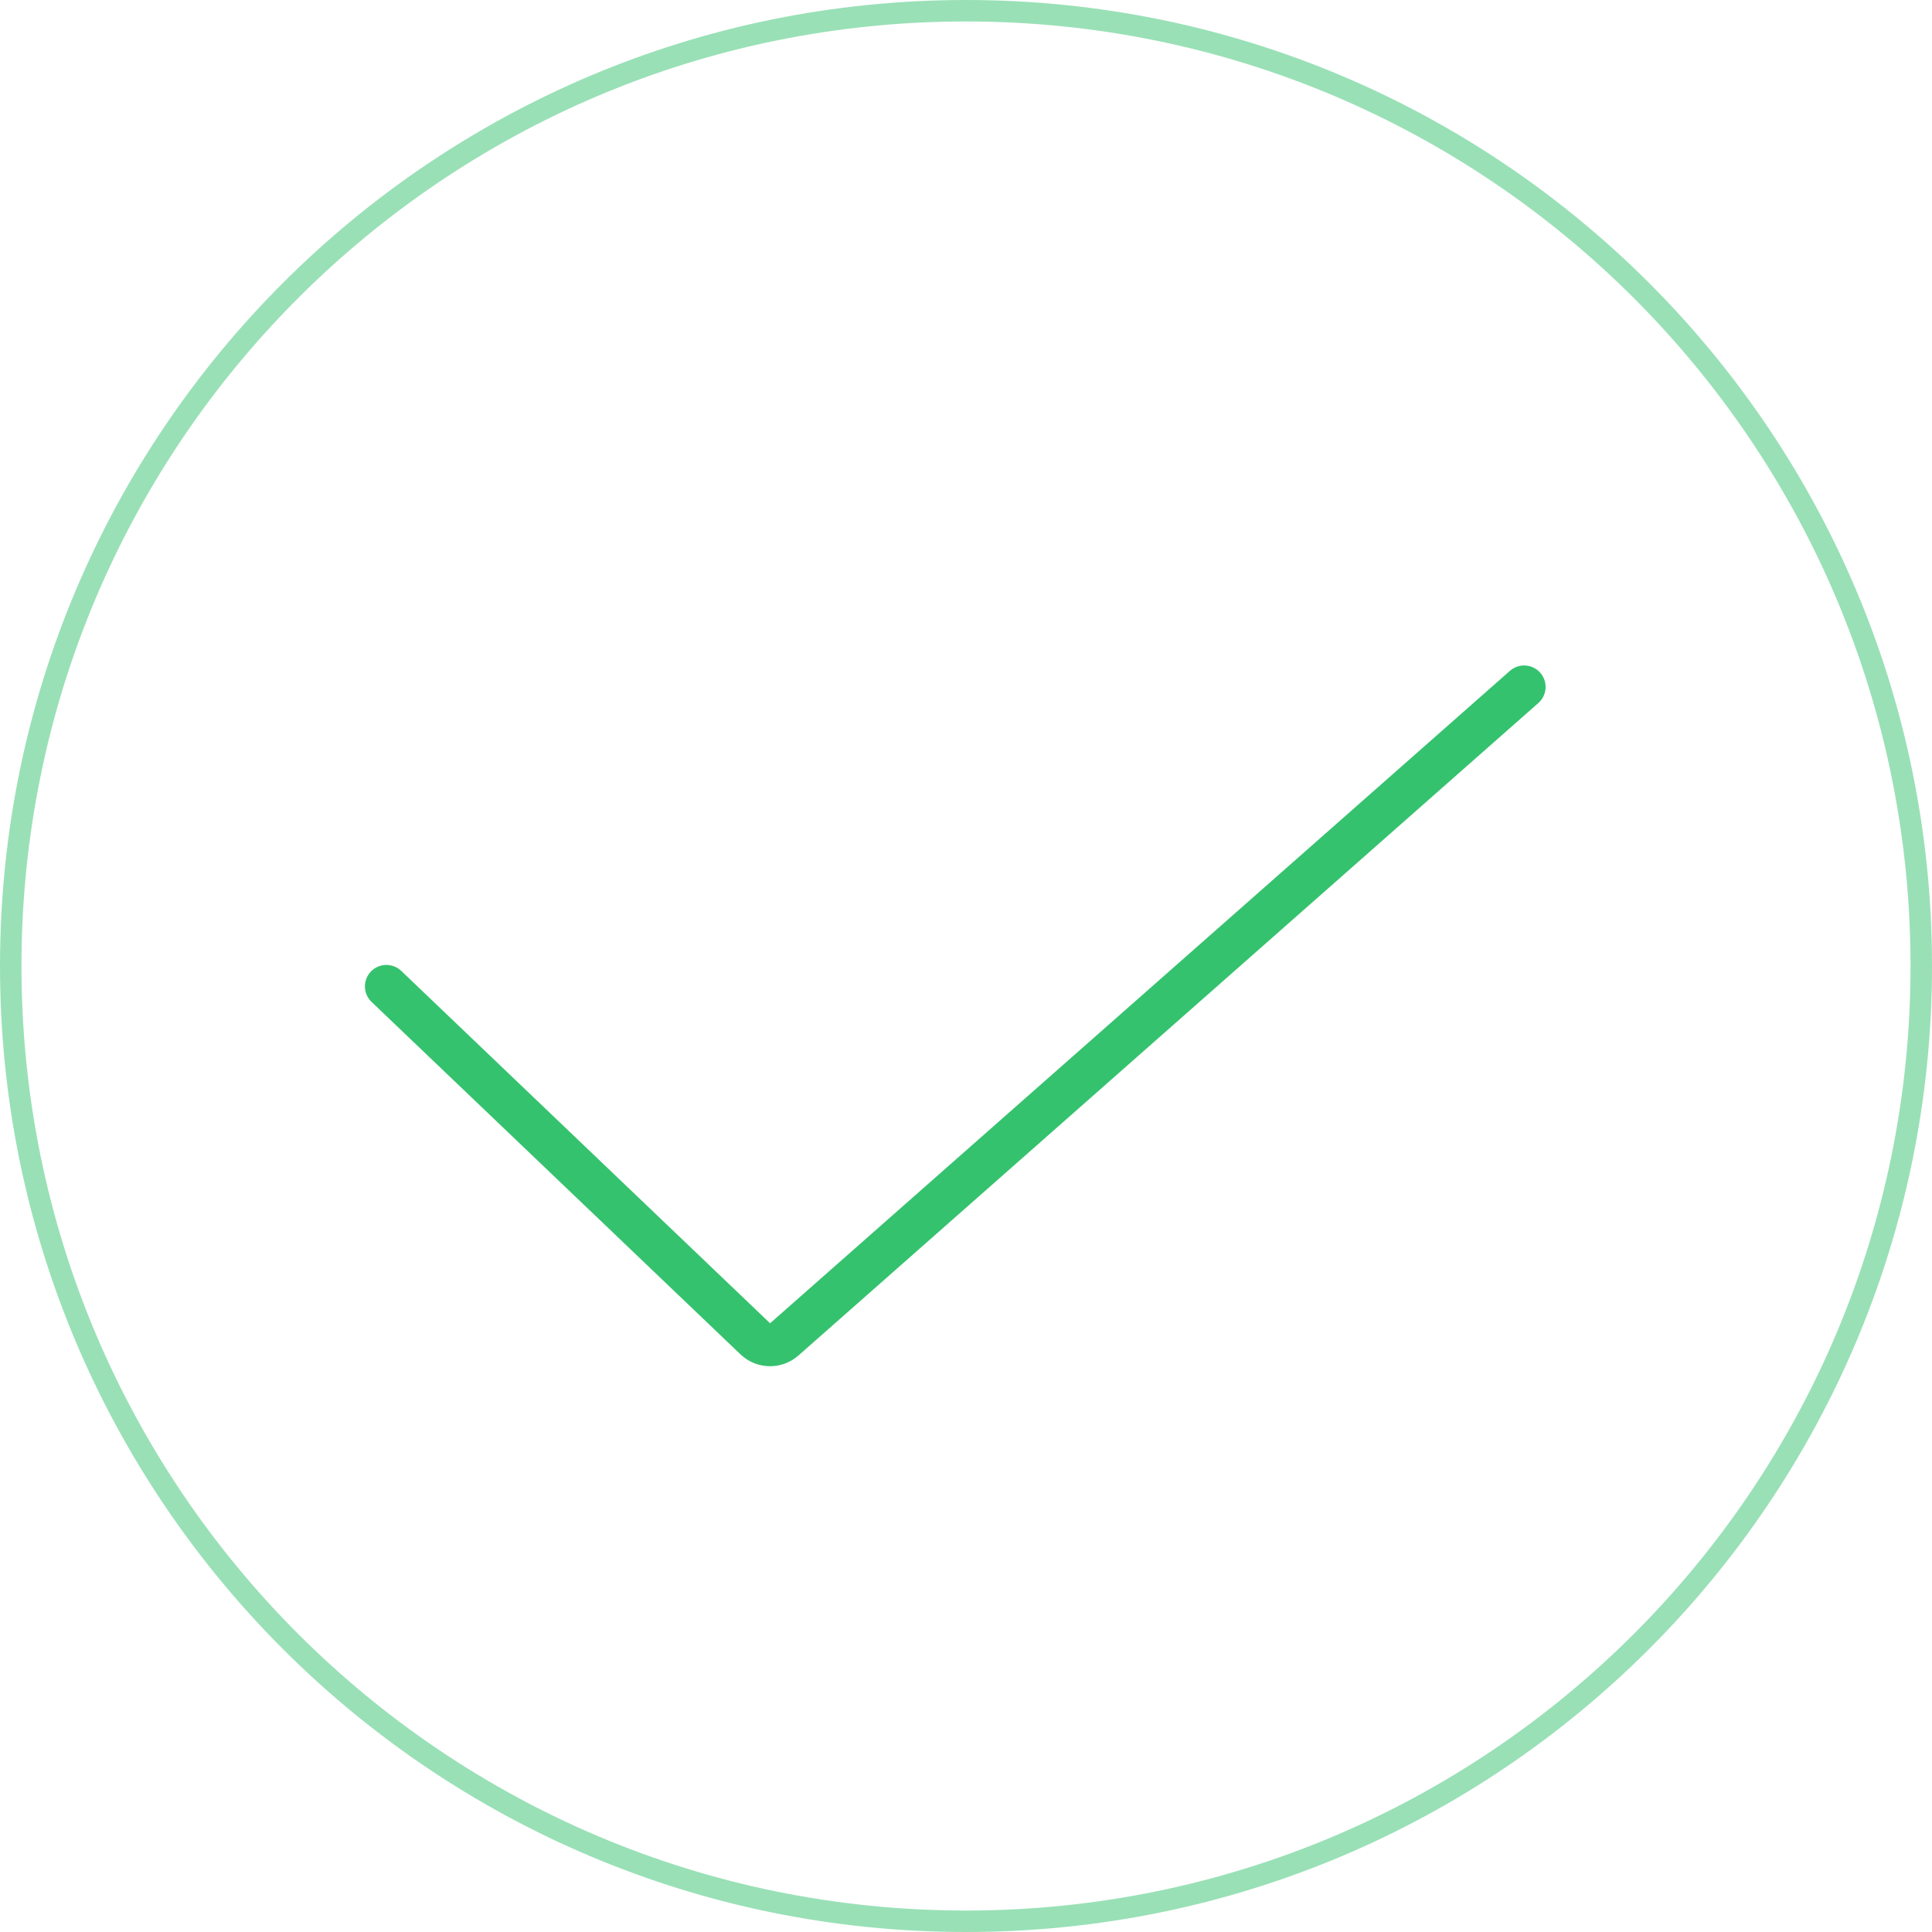 <?xml version="1.0" encoding="UTF-8"?> <svg xmlns="http://www.w3.org/2000/svg" width="90" height="90" viewBox="0 0 90 90" fill="none"><g clip-path="url(#clip0_230_767)"><path d="M18 45.95C28.829 56.295 33.571 60.825 35.185 62.368C35.56 62.726 36.146 62.736 36.535 62.393L71 32" stroke="#35C26E" stroke-width="2" stroke-linecap="round"></path><path opacity="0.5" d="M45 89.5C69.577 89.5 89.5 69.577 89.5 45C89.5 20.423 69.577 0.5 45 0.5C20.423 0.5 0.5 20.423 0.5 45C0.5 69.577 20.423 89.5 45 89.5Z" stroke="#35C26E"></path></g><defs><clipPath id="clip0_230_767"><rect width="90" height="90" fill="white"></rect></clipPath></defs></svg> 